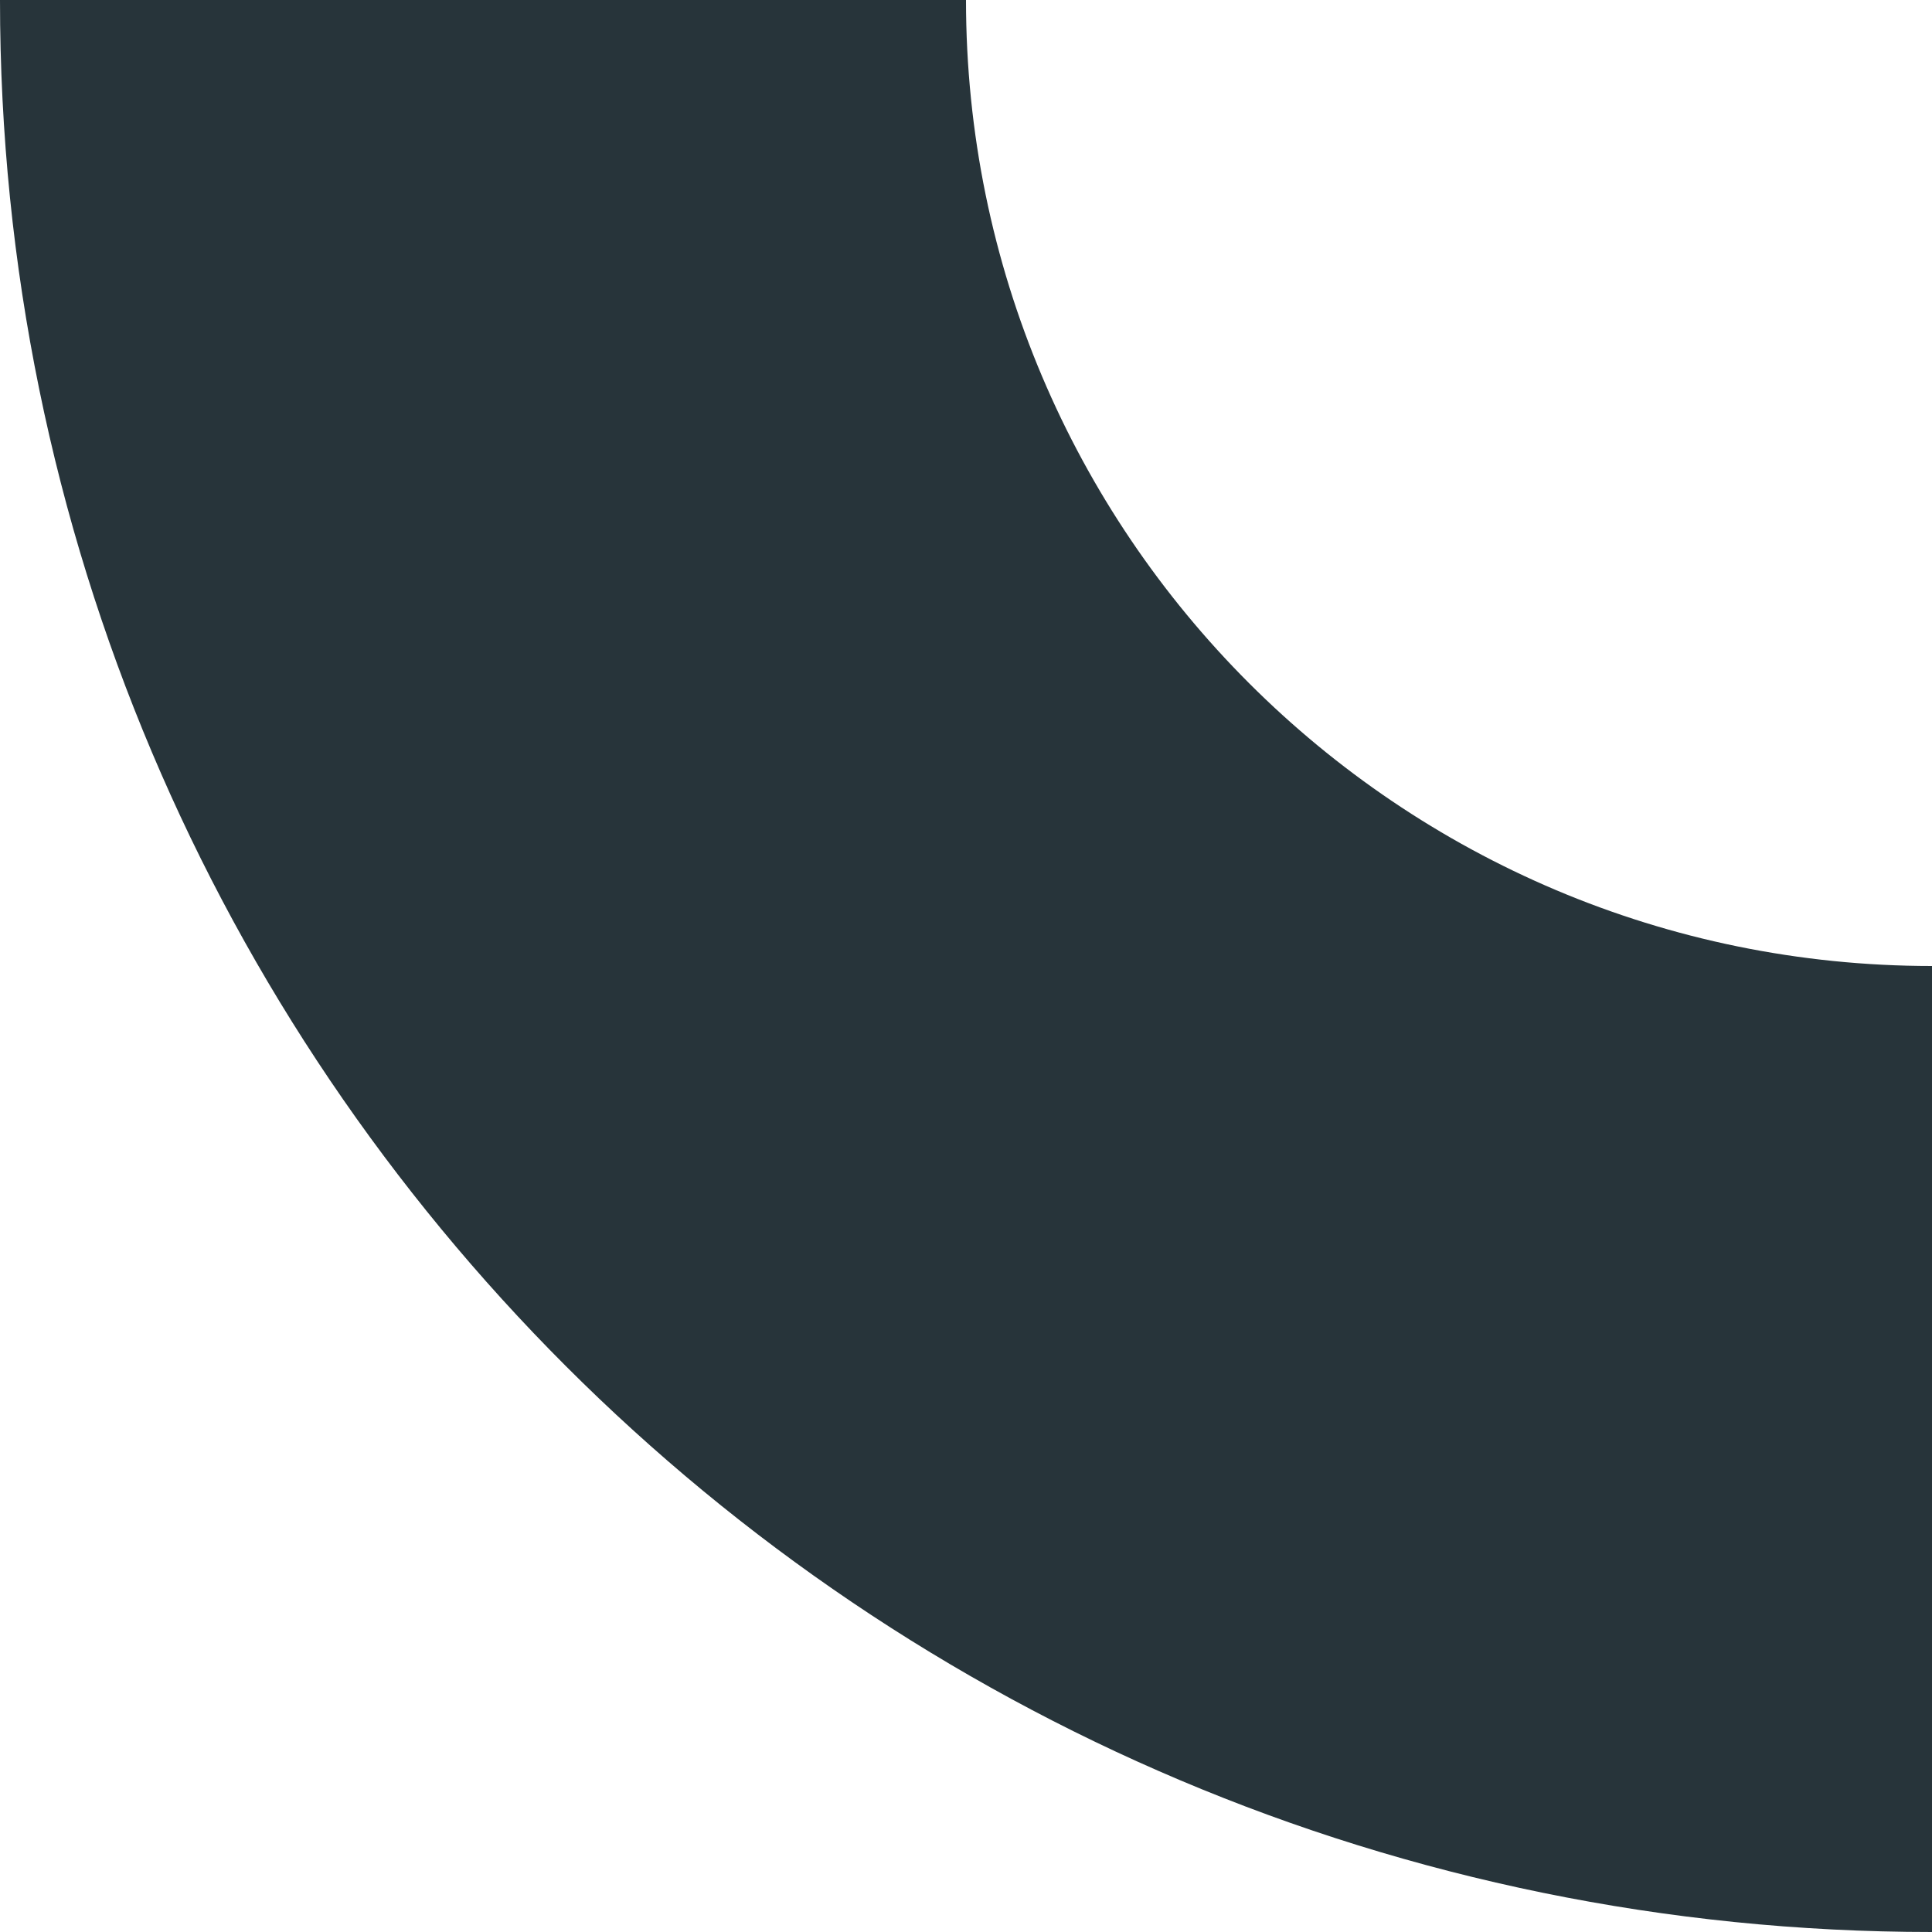 <svg fill="none" height="120" viewBox="0 0 120 120" width="120" xmlns="http://www.w3.org/2000/svg" xmlns:xlink="http://www.w3.org/1999/xlink"><clipPath id="a"><path d="m0 0h120v120h-120z" transform="matrix(1 0 0 -1 0 120)"/></clipPath><g clip-path="url(#a)"><path d="m120 120c-66.274 0-120-53.726-120-120h60c0 33.137 26.863 60 60 60z" fill="#27343a"/></g></svg>